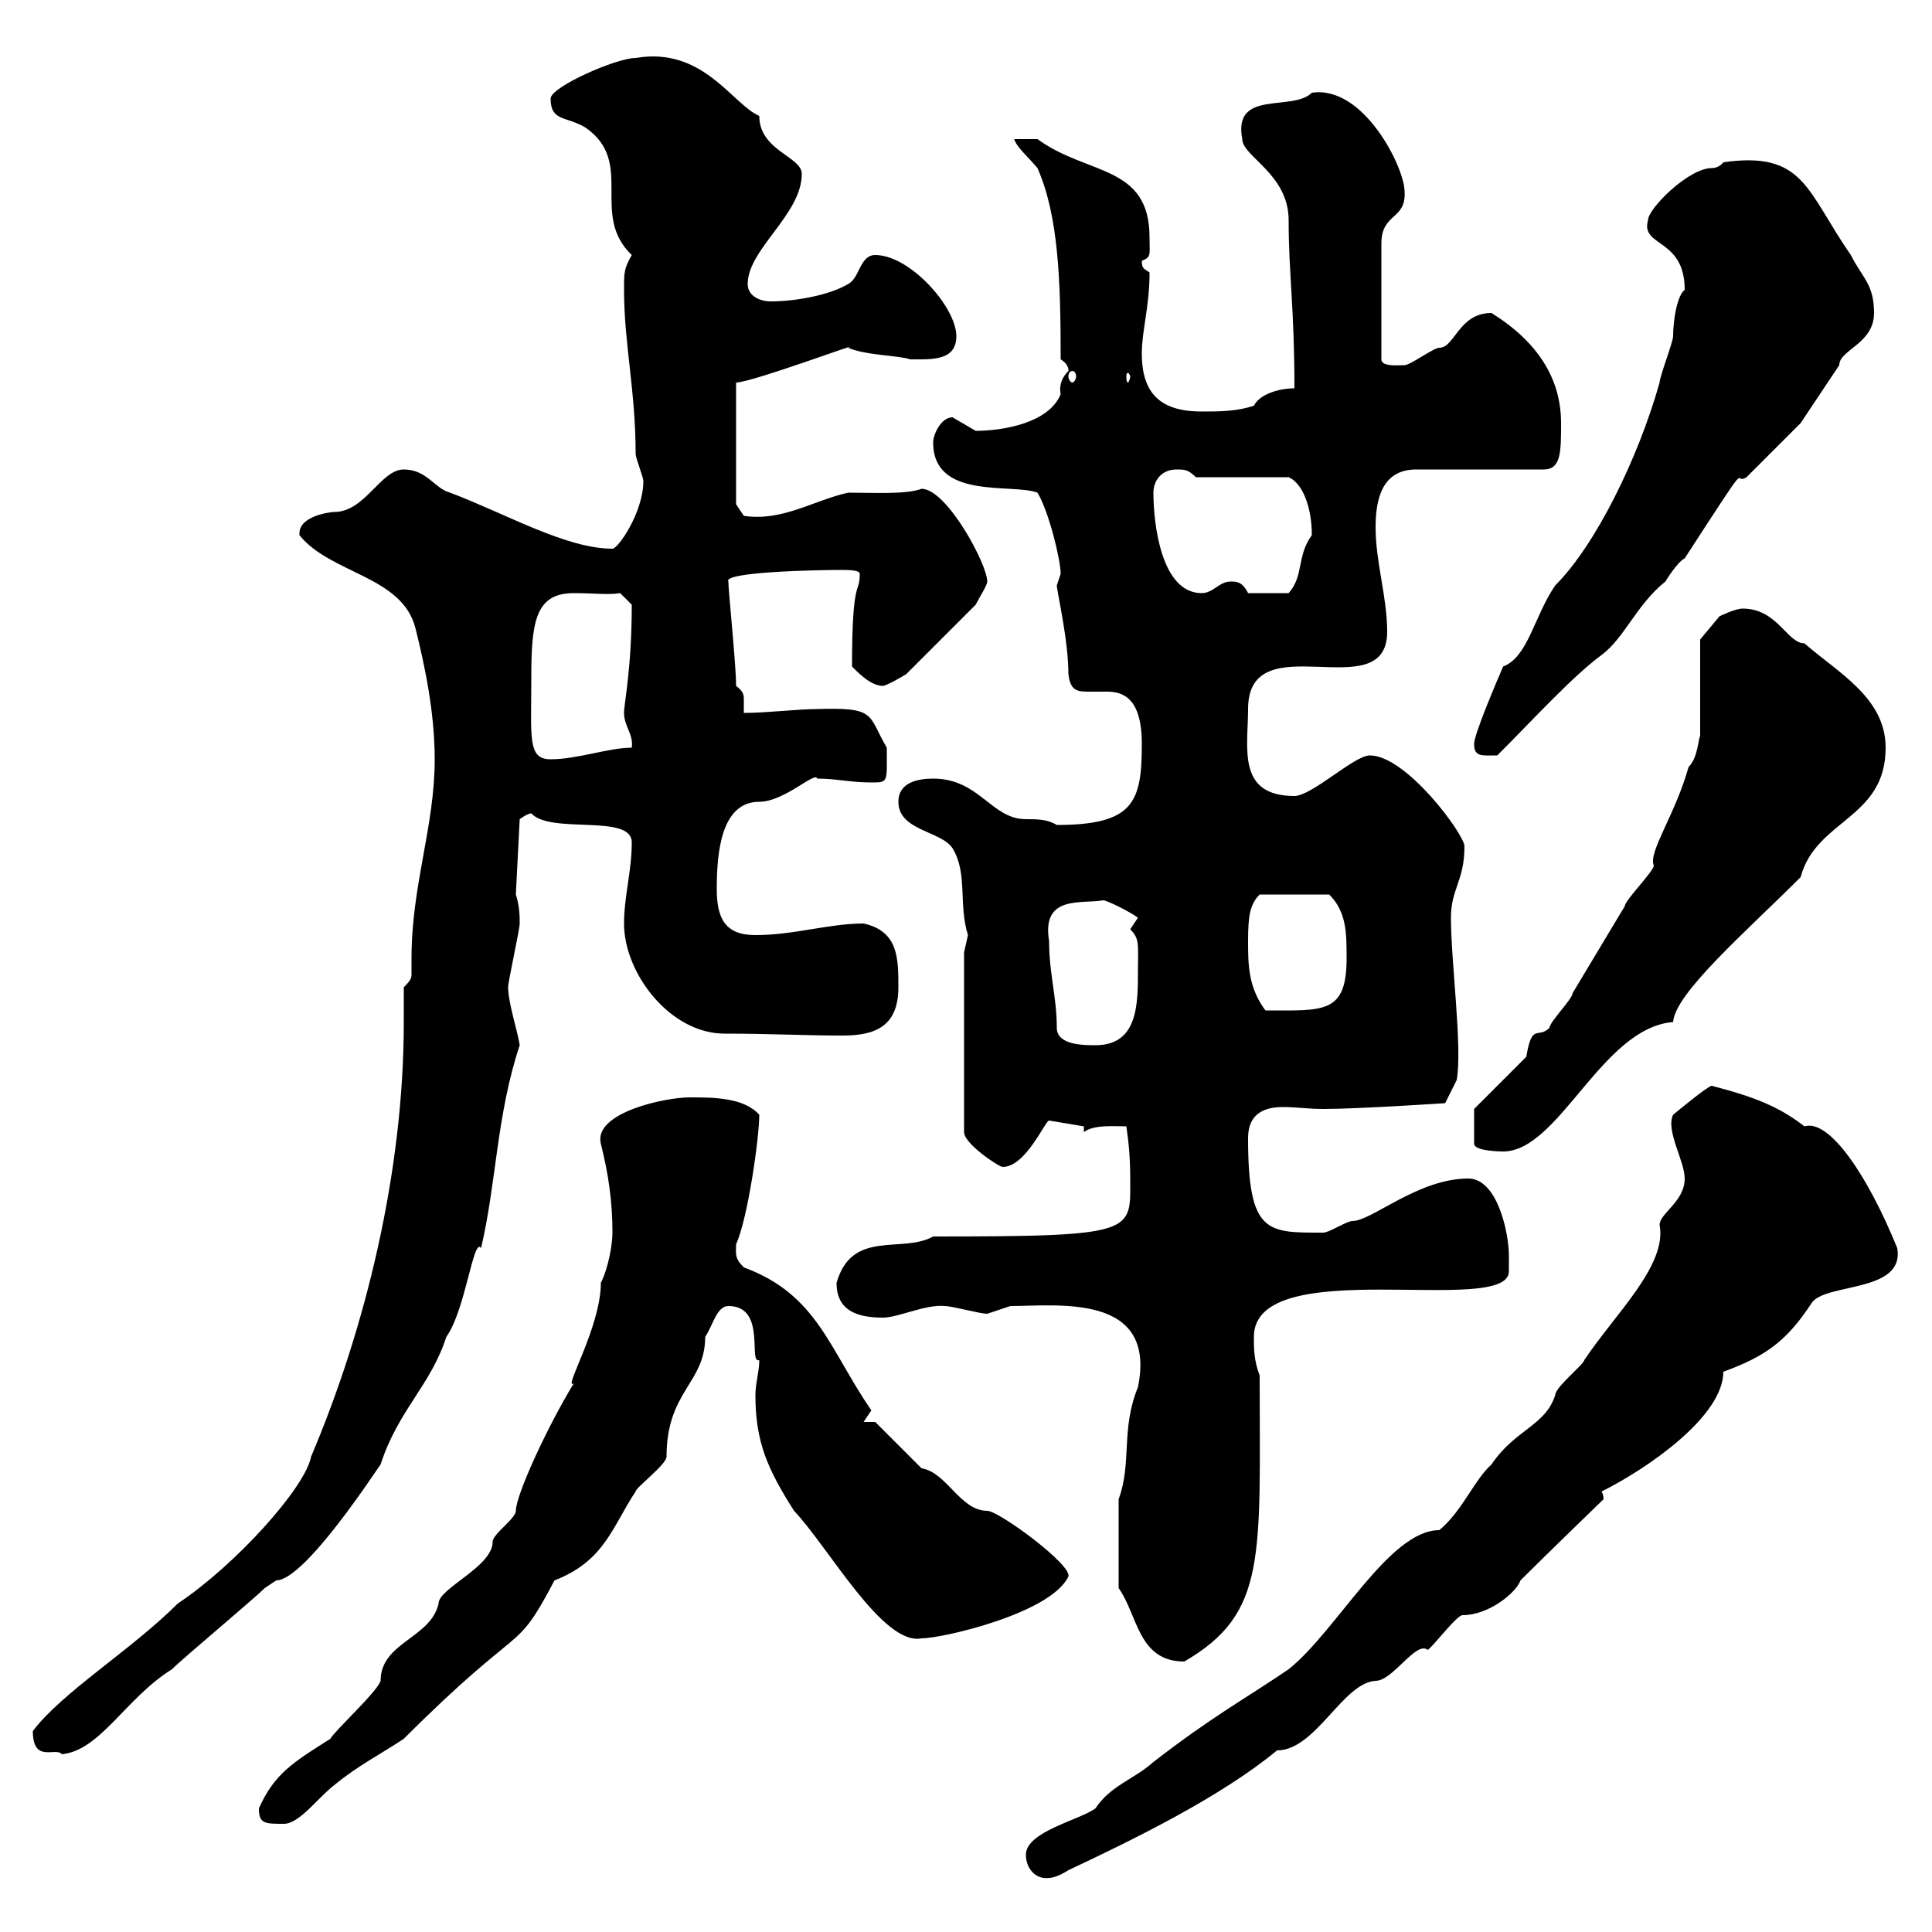 <svg xmlns="http://www.w3.org/2000/svg" xmlns:xlink="http://www.w3.org/1999/xlink" width="300" height="300"><path d="M159.30 288C159.30 290.10 160.80 291.90 162.90 291.60C164.10 291.60 165.90 290.40 165.90 290.40C176.10 285.60 189.60 279 198.30 271.80C204.30 271.80 208.50 261.30 213.60 261C216.30 261 219.90 254.70 221.70 256.20C222.60 255.60 226.20 250.80 227.10 250.80C231.30 250.80 235.50 247.20 236.10 245.40C240.30 241.20 249 232.80 249 232.80C249 232.50 249 232.20 248.70 231.60C255.90 228 267.60 219.90 267.60 213C274.20 210.60 277.50 208.20 281.40 202.20C283.80 199.20 295.80 200.70 294.60 193.80C290.10 182.70 284.10 173.70 280.20 174.90C276.30 171.90 272.70 170.40 265.80 168.60C265.20 168.60 259.80 173.10 259.80 173.10C258.60 175.50 261.60 180.30 261.60 183C261.60 186.60 257.70 188.40 257.70 190.20C258.90 196.50 250.80 204 246 211.20C246 211.80 241.50 215.40 241.50 216.60C240 221.40 235.20 222 231.60 227.40C228.90 229.80 227.10 234.60 223.50 237.60C215.70 237.60 207.60 253.20 200.10 259.20C193.50 263.70 188.40 266.40 179.10 273.60C176.10 276.30 172.50 277.20 170.10 280.80C167.70 282.60 159.30 284.40 159.30 288ZM40.20 280.80C40.20 283.20 41.10 283.20 44.10 283.20C46.50 283.20 49.50 279 51.90 277.20C55.50 274.20 59.10 272.40 62.70 270C81.60 251.10 79.80 257.40 86.10 245.40C93.90 242.40 95.10 237 98.70 231.60C98.70 231 103.50 227.40 103.50 226.20C103.50 216 109.50 214.80 109.50 207.60C110.70 205.80 111.30 202.80 113.10 202.80C119.10 202.80 116.10 211.80 117.90 211.20C117.90 213 117.30 214.80 117.30 216.60C117.30 223.80 119.10 228 123.30 234.60C128.70 240.30 137.10 255.60 143.10 254.40C146.40 254.40 163.20 250.50 165.90 244.80C166.50 243 155.10 234.60 153.30 234.60C149.10 234.60 147 228.60 143.10 228C142.50 227.40 137.10 222 135.90 220.80L134.10 220.80L135.30 219C128.70 209.40 126.90 201 115.50 196.80C114 195.30 114.30 194.70 114.30 193.20C116.10 189.30 117.90 176.70 117.90 173.10C115.50 170.40 110.70 170.40 107.10 170.40C103.20 170.40 92.10 172.80 93.30 177.60C94.50 182.40 95.10 186.60 95.10 191.40C95.10 193.20 94.50 196.80 93.30 199.20C93.30 206.10 87.30 216 89.10 214.80C84.90 221.70 80.10 232.20 80.10 234.60C80.10 235.80 76.50 238.20 76.50 239.40C76.50 243.30 68.10 246.60 68.10 249C66.90 254.40 59.10 255 59.10 261C58.50 262.80 51.90 268.80 51.30 270C45.60 273.60 42.60 275.40 40.20 280.80ZM5.10 268.80C5.10 273.90 8.70 271.20 9.60 272.40C15.60 271.80 19.50 263.70 26.70 259.20C28.50 257.40 39.30 248.40 41.10 246.60L42.90 245.40C47.40 245.40 58.80 227.70 59.10 227.40C61.80 219 66.90 215.10 69.30 207.60C72.30 203.40 73.50 192 74.70 193.80C77.10 183.60 77.10 173.10 80.70 162.30C80.40 160.20 78.90 155.70 78.90 153.30C78.90 152.40 80.70 144.30 80.70 143.40C80.70 142.50 80.70 140.70 80.10 138.90L80.70 127.20C80.70 127.20 81.90 126.30 82.50 126.30C85.50 129.60 98.10 126.30 98.10 130.80C98.10 135.30 96.90 139.20 96.90 143.40C96.90 151.20 104.10 160.50 112.50 160.50C119.40 160.50 125.10 160.80 130.80 160.80C135.60 160.80 139.50 159.60 139.50 153.30C139.50 148.80 139.50 144.60 134.10 143.40C128.70 143.40 123.30 145.20 117.30 145.20C112.50 145.20 111.30 142.50 111.30 138C111.30 132.60 111.90 124.50 117.90 124.50C121.80 124.50 126.60 119.70 126.90 120.90C129.90 120.90 132 121.50 135.30 121.50C138 121.50 137.70 121.50 137.70 116.10C134.70 111 136.20 109.80 126.90 110.10C123.90 110.10 119.10 110.70 115.50 110.70C115.50 109.80 115.50 108.90 115.50 108.60C115.50 108 115.50 107.40 114.30 106.50C114.30 103.20 113.10 91.80 113.10 90.30C112.20 88.80 126.90 88.50 130.50 88.50C131.70 88.50 133.50 88.50 133.50 89.10C133.50 92.40 132.30 89.40 132.30 103.50C133.50 104.70 135.30 106.50 137.10 106.50C137.70 106.50 140.70 104.70 140.70 104.70L151.50 93.90C152.10 92.70 153.30 90.90 153.30 90.30C153.30 87.60 147 75.90 143.10 75.90C140.70 76.80 135.90 76.50 131.70 76.50C126.30 77.70 121.50 81 115.50 80.10L114.30 78.30L114.30 59.40C116.70 59.40 134.40 52.80 131.70 54C134.40 55.20 139.80 55.20 141.30 55.80C144.60 55.80 148.50 56.10 148.50 52.20C148.50 47.70 141.30 39.60 135.90 39.60C133.50 39.60 133.50 43.20 131.70 44.10C128.70 45.90 123.30 46.80 119.70 46.80C117.90 46.80 116.10 45.90 116.10 44.10C116.10 38.70 124.50 33.30 124.50 27C124.50 24.30 117.90 23.40 117.90 18C113.70 16.20 109.20 7.20 98.70 9C95.70 9 85.50 13.50 85.50 15.30C85.50 18.90 87.90 18 90.90 19.80C98.70 25.20 91.50 33.30 98.10 39.60C96.90 41.70 96.90 42.30 96.90 45C96.90 53.40 98.70 60.60 98.70 70.50C98.70 71.10 99.90 74.10 99.90 74.70C99.90 79.50 96 85.20 95.10 85.20C87.90 85.20 78.60 79.80 69.90 76.50C67.50 75.90 66.30 72.90 62.70 72.90C59.10 72.90 56.70 79.50 51.90 79.50C51.30 79.50 46.50 80.10 46.50 82.80C46.50 82.80 46.50 83.10 46.50 83.10C51.30 89.10 62.40 89.40 64.50 97.50C66 103.50 67.50 110.70 67.50 117.90C67.50 128.40 63.90 137.40 63.90 148.80C63.90 149.70 63.90 150.30 63.90 151.20C63.90 151.80 63.90 152.10 62.70 153.30C62.70 155.10 62.70 156.90 62.70 158.70C62.70 182.10 56.70 206.40 48.30 226.20C47.40 231 36.60 243 27.60 249C20.40 256.20 9.60 262.80 5.10 268.80ZM173.70 246.60C176.70 250.80 176.70 258 183.90 258C196.80 250.50 195.60 241.80 195.60 213.60C194.70 211.20 194.70 209.40 194.70 207.60C194.70 194.40 234.30 204.60 234.30 197.40C234.30 197.40 234.30 195.60 234.30 195C234.30 191.40 232.50 183 228 183C220.20 183 213 189.60 210 189.60C209.10 189.60 206.40 191.40 205.50 191.40C196.80 191.40 193.80 191.70 193.80 176.70C193.80 172.80 196.50 171.90 199.20 171.90C201.30 171.90 203.10 172.20 205.50 172.20C210.90 172.20 224.40 171.30 224.40 171.30L226.20 167.70C227.10 162.60 225.30 149.40 225.30 142.50C225.30 138 227.40 136.80 227.40 131.40C227.40 129.60 218.40 117.30 212.70 117.30C210.30 117.30 203.70 123.60 201 123.60C192 123.60 193.80 116.10 193.80 110.10C193.80 96.60 215.40 110.10 215.40 98.10C215.40 92.70 213.60 87.30 213.60 81.90C213.60 77.70 214.50 72.90 219.90 72.90L239.70 72.90C242.40 72.90 242.40 70.20 242.40 65.70C242.40 58.80 238.80 53.10 231.60 48.60C226.50 48.60 225.90 54 223.50 54C222.60 54 219 56.70 218.10 56.70C217.20 56.70 214.50 57 214.50 55.80L214.50 37.80C214.50 33 218.40 34.20 218.10 29.70C218.10 26.10 211.80 13.20 203.70 14.40C200.70 17.40 191.40 13.80 192.90 21.60C192.90 24.30 200.10 27 200.10 34.20C200.10 42.60 201 47.70 201 60.30C198.60 60.30 195.60 61.20 194.70 63C192 63.90 189.30 63.90 186.60 63.90C180.30 63.90 177.30 61.20 177.30 54.90C177.30 51.30 178.50 47.70 178.50 42.30C177.60 41.70 177.30 41.70 177.30 40.50C178.80 39.90 178.50 39.60 178.50 36.90C178.50 25.50 168.90 27.30 161.10 21.60C161.10 21.60 158.70 21.60 157.50 21.60C157.80 22.80 159.60 24.30 161.10 26.10C164.40 33.60 164.70 43.80 164.70 55.80C166.20 56.70 165.90 57.90 165.90 57.60C165 58.50 164.40 59.70 164.70 61.20C162.90 65.70 155.70 66.90 151.50 66.90C151.50 66.90 147.90 64.80 147.90 64.80C146.10 64.80 144.90 67.50 144.90 68.70C144.90 77.70 157.20 75 161.10 76.50C162.90 79.50 164.70 87 164.70 89.10C164.70 89.10 164.10 90.90 164.10 90.90C164.10 91.80 165.90 99.30 165.90 104.70C166.20 107.10 167.10 107.40 168.90 107.40C169.80 107.40 170.70 107.40 171.90 107.40C174.30 107.40 177.30 108.30 177.30 115.50C177.30 124.50 176.10 128.10 164.10 128.10C162.60 127.20 161.10 127.20 159.30 127.20C153.90 127.20 152.10 120.90 144.90 120.90C142.50 120.90 139.50 121.50 139.50 124.50C139.50 129 146.10 129 147.90 131.70C150.30 135.60 148.80 140.40 150.30 145.20C150.30 145.20 149.70 147.90 149.70 147.90L149.70 175.80C149.70 177.60 155.10 181.20 155.70 181.20C159.30 181.20 162.30 174 162.90 174L168.30 174.90L168.30 175.80C169.80 174.60 173.10 174.90 174.90 174.90C175.20 177 175.50 179.40 175.50 183C175.50 191.40 176.70 192 144.90 192C140.10 194.70 132.30 190.80 129.90 199.20C129.90 203.40 132.90 204.60 137.10 204.60C139.50 204.60 143.70 202.50 146.70 202.80C147.90 202.80 152.10 204 153.30 204C153.30 204 156.90 202.80 156.90 202.80C164.10 202.80 179.70 200.70 176.70 215.40C174 222 175.80 227.10 173.70 232.80ZM228.90 172.20L228.90 177.60C228.90 178.80 233.40 178.80 233.40 178.80C242.10 178.80 248.70 159.60 259.80 158.70C260.10 154.20 271.20 144.60 279.60 136.20C282 127.20 292.80 127.20 292.80 116.10C292.80 108.30 285.30 104.40 280.20 99.90C277.50 99.90 276 94.50 270.60 94.50C269.40 94.50 267 95.70 267 95.70L264 99.30L264 114.30C263.70 114.60 263.70 117.60 262.20 119.10C260.10 126.60 255.90 132.30 256.80 134.40C256.80 135.30 252.30 139.80 252.30 140.70C249.60 145.20 246.90 149.70 244.20 154.20C244.20 155.10 240.60 158.70 240.60 159.60C238.80 161.40 237.90 158.70 237 164.10ZM162.90 146.10C161.70 138.90 168 140.40 171.30 139.80C171.90 139.80 175.50 141.60 176.70 142.50C176.70 142.50 175.50 144.30 175.50 144.30C177 145.80 176.70 146.70 176.70 150.60C176.70 156 176.70 162.30 170.10 162.30C168.30 162.30 164.10 162.30 164.10 159.60C164.10 154.80 162.90 151.20 162.90 146.10ZM193.80 146.10C193.80 142.20 194.10 140.40 195.60 138.90L206.40 138.90C209.10 141.60 209.10 144.90 209.10 148.80C209.10 157.50 205.50 156.90 196.50 156.90C193.80 153.30 193.80 149.70 193.80 146.10ZM82.50 105.30C82.50 96.60 83.10 92.10 89.10 92.10C92.10 92.10 94.50 92.40 96.30 92.10L98.10 93.90C98.10 103.80 96.90 109.20 96.90 110.70C96.90 112.80 98.40 114 98.10 116.10C94.50 116.10 89.70 117.90 85.50 117.90C81.90 117.90 82.50 114.60 82.50 105.30ZM228.90 115.50C228.90 117.60 230.10 117.30 232.50 117.30C237.90 111.90 244.20 105 248.70 101.70C252.30 99 254.10 93.90 258.60 90.30C258.60 90.30 260.40 87.30 261.60 86.70C272.70 69.60 268.80 75.60 271.20 74.10C273 72.30 278.40 66.90 279.60 65.70C280.20 64.80 285 57.60 285.60 56.70C285.60 54.30 291 53.40 291 48.60C291 44.10 289.20 43.20 287.40 39.60C280.50 29.70 280.20 23.40 267.60 25.20C267.60 25.20 267 26.10 265.80 26.10C262.20 26.10 255.90 32.40 255.90 34.20C254.70 38.40 261.60 36.90 261.60 45C260.40 45.90 259.80 49.80 259.80 52.20C259.80 53.10 257.70 58.50 257.70 59.40C254.40 71.10 247.80 84.60 241.50 90.90C238.20 95.70 237.30 102 233.40 103.50C232.50 105.60 228.90 114 228.90 115.50ZM179.10 76.50C179.10 74.70 180.30 72.90 182.70 72.90C183.90 72.90 184.50 72.90 185.70 74.10L200.10 74.10C202.20 75 203.70 78.60 203.70 83.10C201.30 86.40 202.50 89.40 200.10 92.10L193.80 92.10C192.90 90.30 192 90.30 191.10 90.30C189.30 90.30 188.40 92.10 186.60 92.10C180.30 92.10 179.10 81.30 179.10 76.50ZM166.50 57.60C166.80 57.60 167.10 57.90 167.10 58.50C167.10 58.80 166.80 59.40 166.50 59.40C166.20 59.40 165.90 58.80 165.90 58.50C165.90 57.90 166.20 57.60 166.50 57.60ZM175.50 58.50C175.50 58.80 175.20 59.40 175.20 59.40C174.90 59.40 174.90 58.80 174.90 58.50C174.90 58.20 174.90 57.90 175.20 57.90C175.20 57.90 175.50 58.20 175.50 58.50Z"/></svg>